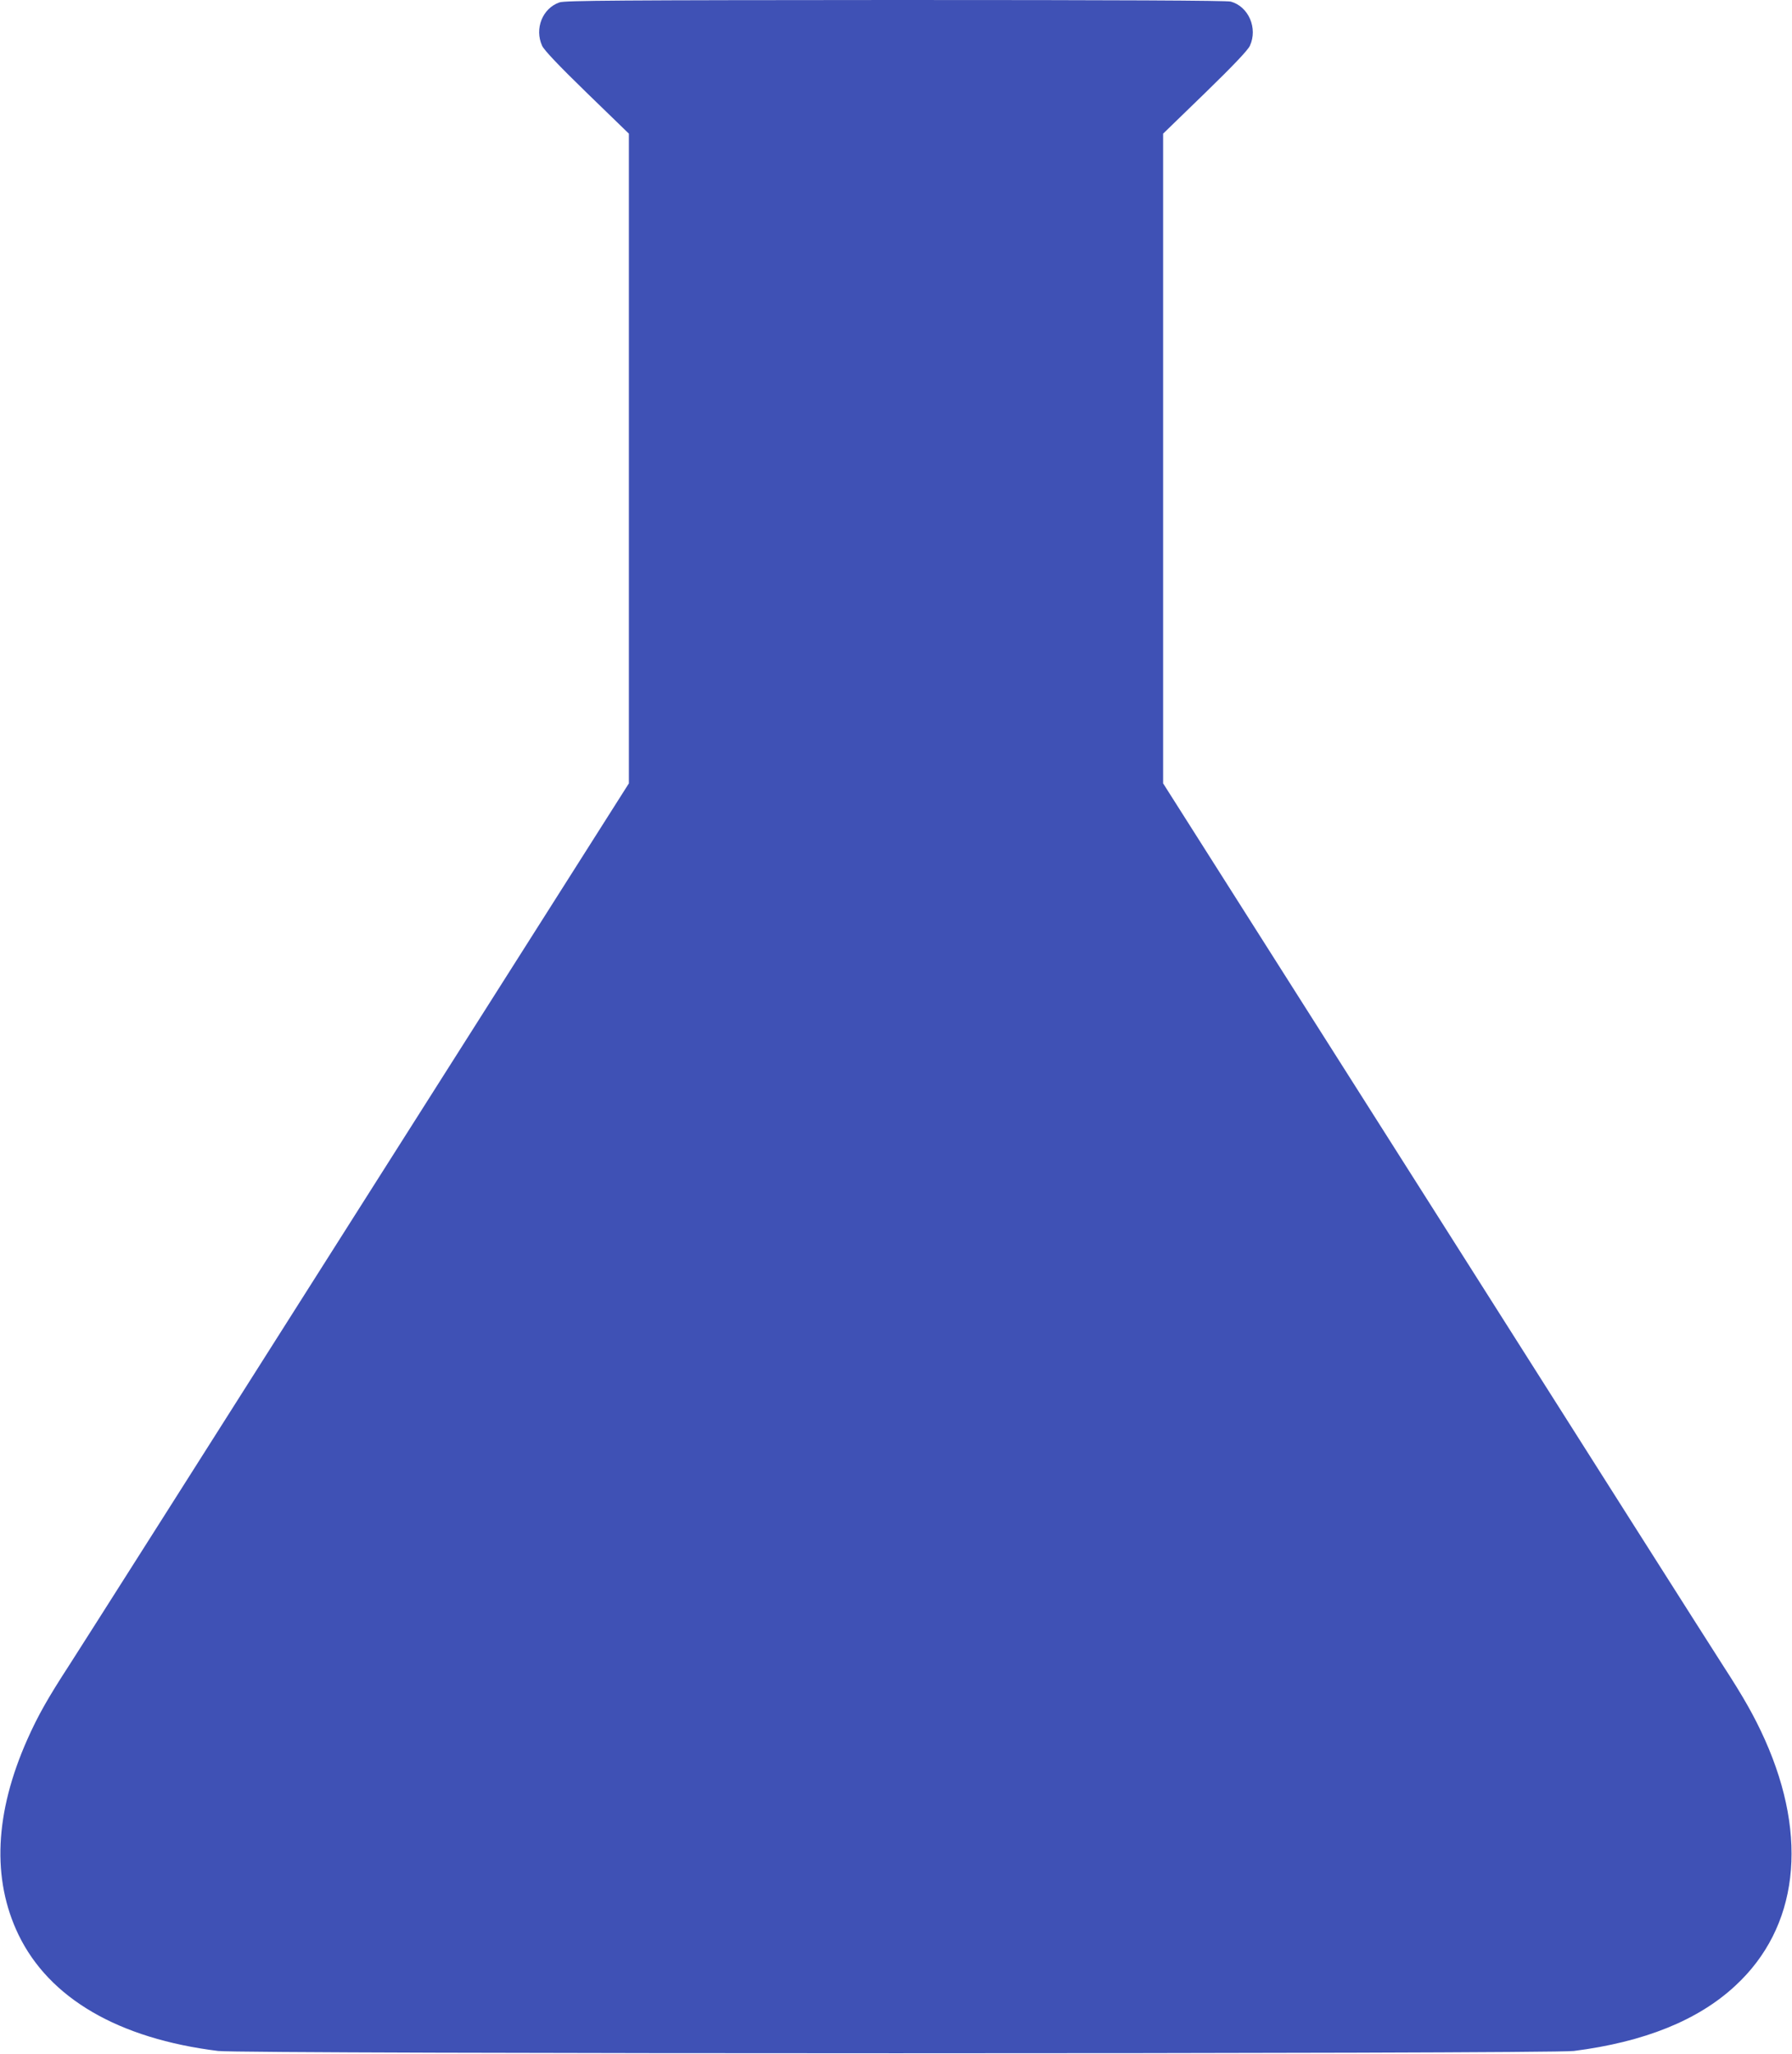 <?xml version="1.0" standalone="no"?>
<!DOCTYPE svg PUBLIC "-//W3C//DTD SVG 20010904//EN"
 "http://www.w3.org/TR/2001/REC-SVG-20010904/DTD/svg10.dtd">
<svg version="1.0" xmlns="http://www.w3.org/2000/svg"
 width="1117pt" height="1280pt" viewBox="0 0 1117 1280"
 preserveAspectRatio="xMidYMid meet">
<g transform="translate(0,1280) scale(0.1,-0.1)"
fill="#3f51b5" stroke="none">
<path d="M3487 12785 c-106 -37 -156 -164 -108 -270 12 -27 102 -122 279 -294
l262 -254 0 -2024 0 -2025 -1692 -2666 c-930 -1467 -1739 -2741 -1798 -2832
-132 -203 -195 -315 -259 -459 -204 -458 -223 -871 -56 -1218 192 -397 623
-648 1245 -725 156 -19 8296 -19 8450 0 439 56 775 191 1007 407 391 361 458
920 184 1533 -65 145 -133 265 -261 462 -59 91 -868 1365 -1798 2832 l-1692
2666 0 2025 0 2024 262 254 c177 172 267 267 279 294 50 109 -8 244 -119 275
-25 7 -708 10 -2092 10 -1715 -1 -2061 -3 -2093 -15z"/>
</g>
</svg>
